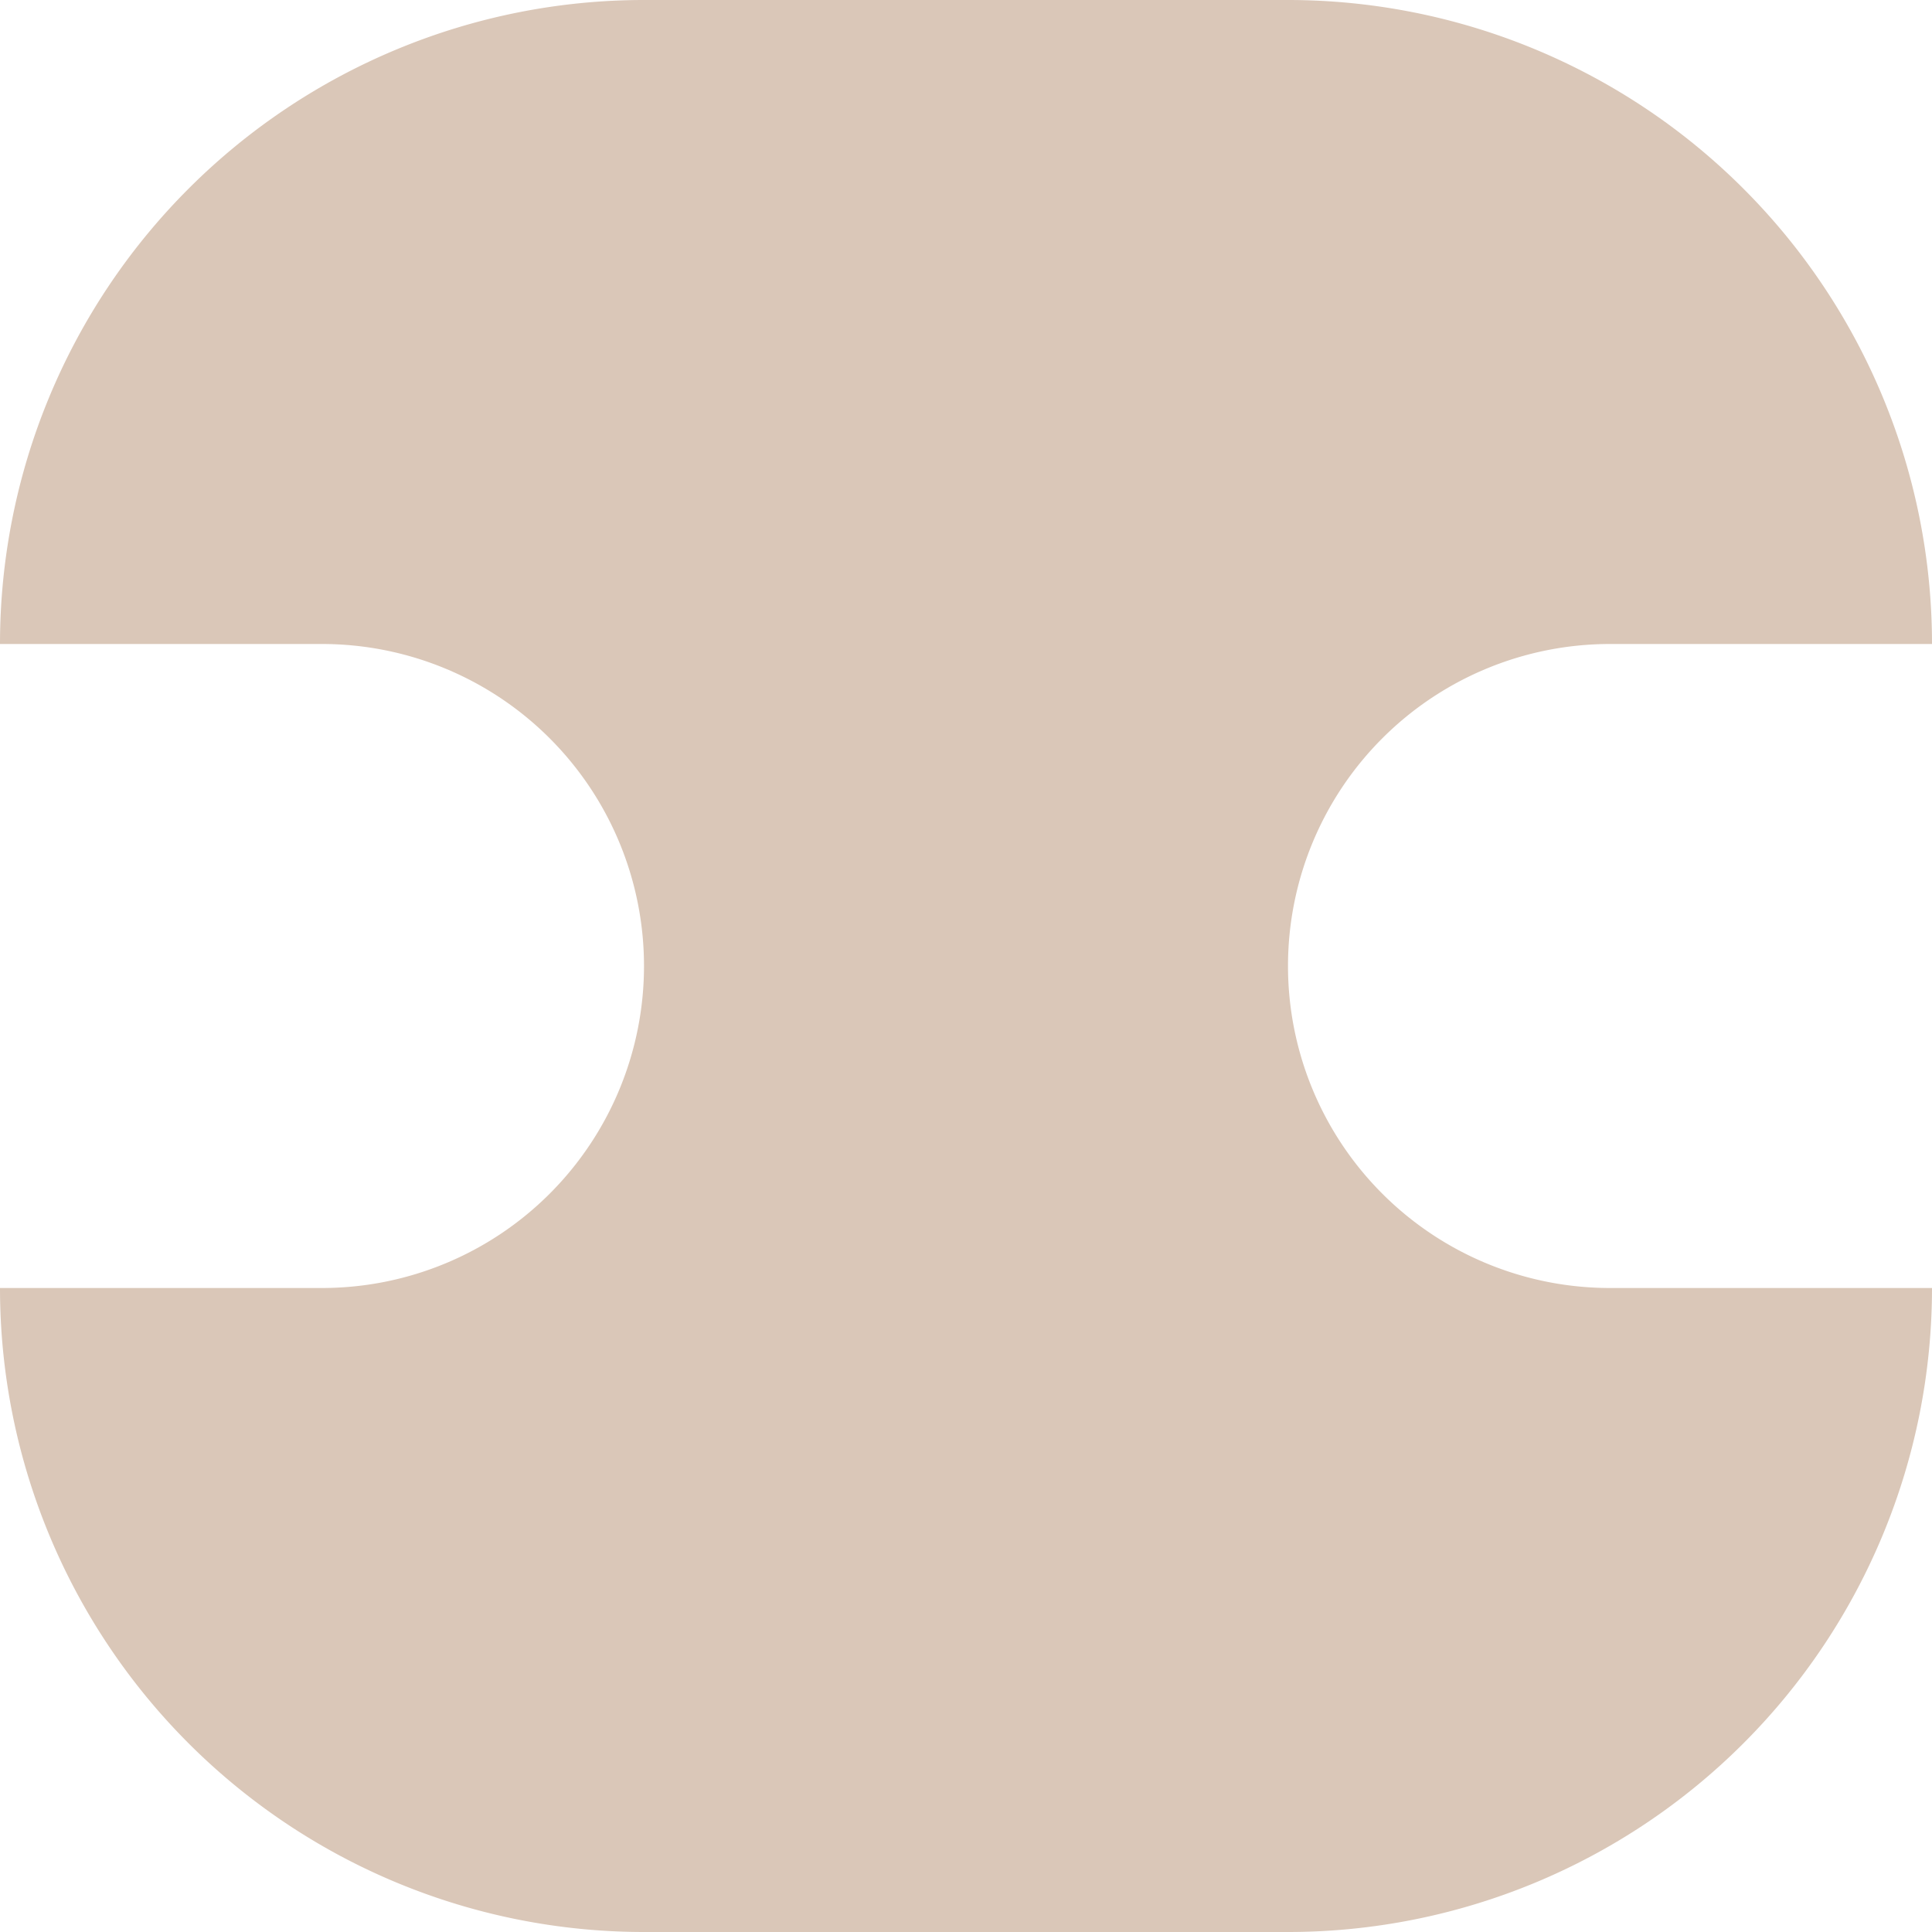 <svg xmlns="http://www.w3.org/2000/svg" width="57" height="57" fill="none" viewBox="0 0 57 57"><path fill="#dac7b8" d="M47.5 19H57A19 19 0 0 0 38 0H19A19 19 0 0 0 0 19h9.5a9.5 9.5 0 1 1 0 19H0a19 19 0 0 0 19 19h19a19 19 0 0 0 19-19h-9.5a9.5 9.5 0 1 1 0-19"/></svg>